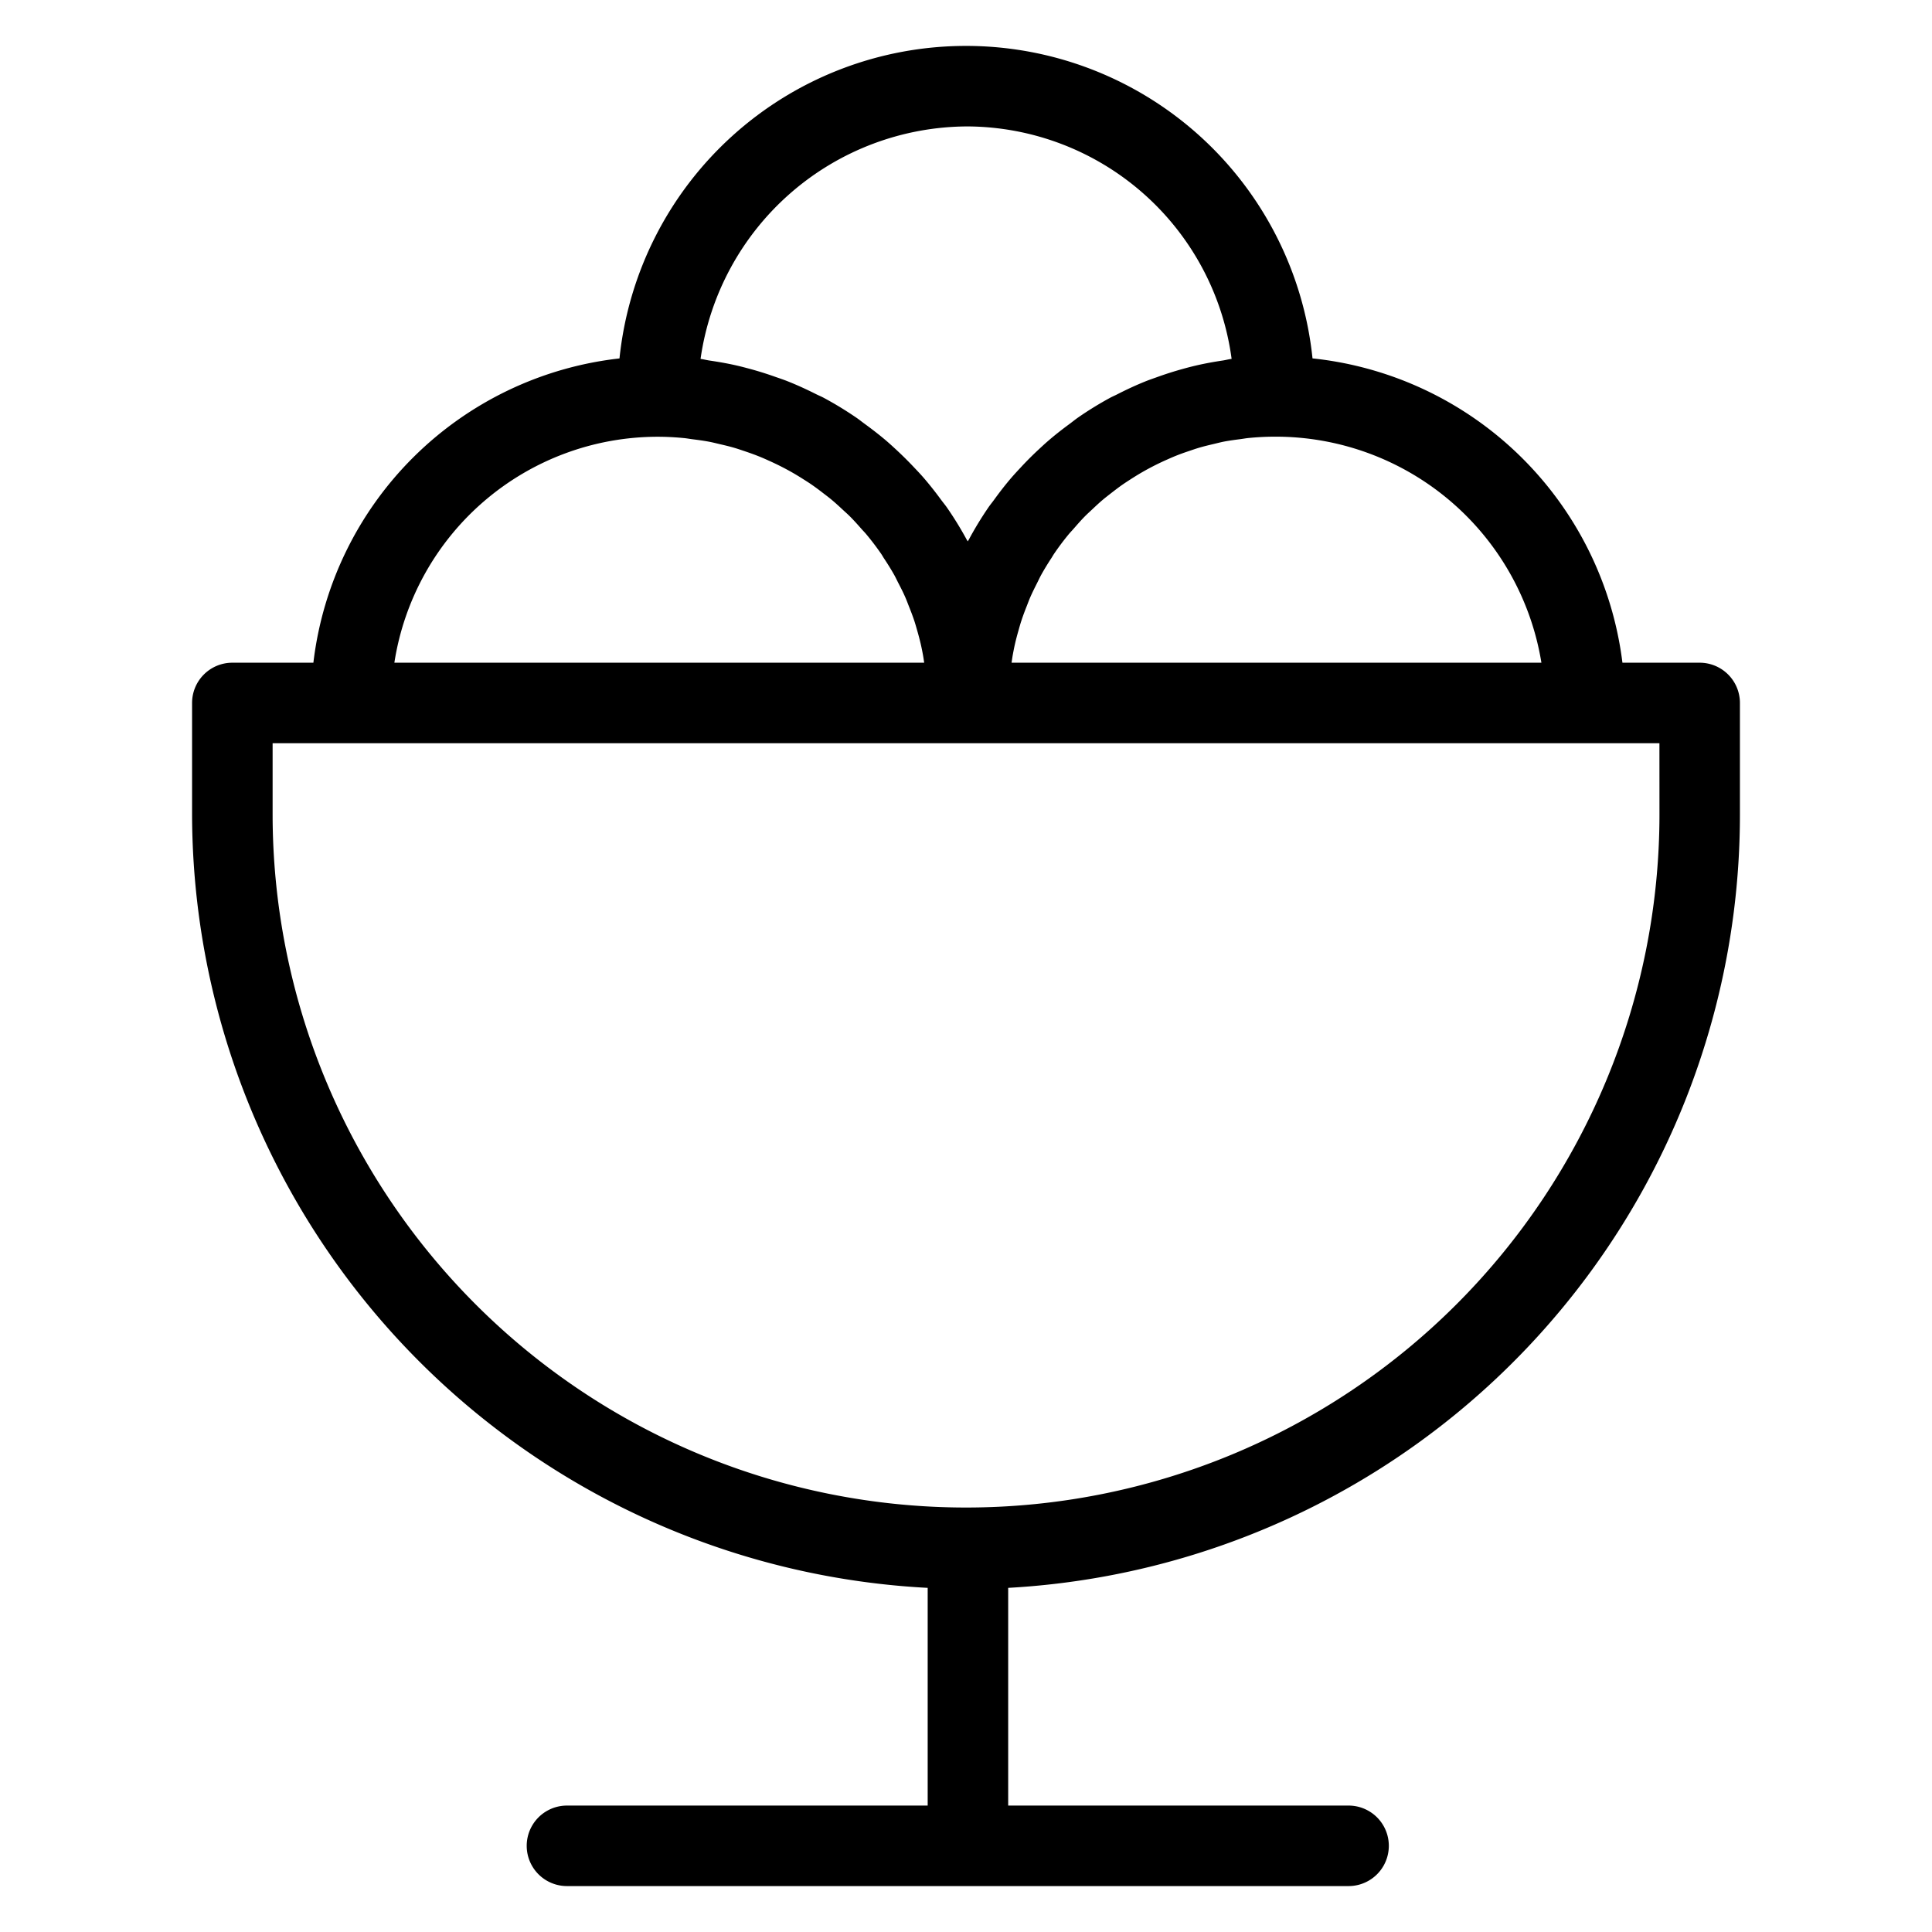 <svg height='100px' width='100px'  fill="#000000" xmlns="http://www.w3.org/2000/svg" viewBox="0 0 48 48" x="0px" y="0px"><title>Food vol.1</title><g data-name="Layer 10"><path d="M42.228,16.465H40.309a8.675,8.675,0,0,0-7.7-7.561A8.655,8.655,0,0,0,15.391,8.905a8.626,8.626,0,0,0-7.605,7.56H5.772a1,1,0,0,0-1,1v2.76A19.283,19.283,0,0,0,23.048,39.45v5.409H14.086a1,1,0,0,0,0,2H33.505a1,1,0,0,0,0-2h-8.457V39.45A19.241,19.241,0,0,0,43.228,20.226V17.465A1,1,0,0,0,42.228,16.465Zm-3.932,0H25.132c.01-.063.018-.126.029-.189.016-.086.032-.171.051-.256.027-.121.059-.241.093-.359.023-.082.046-.165.073-.246.039-.119.083-.235.129-.351.03-.076.058-.154.091-.229.053-.121.112-.238.171-.355.033-.065.064-.133.099-.197.08-.144.166-.284.256-.421.021-.033.04-.067.062-.1q.17-.251.363-.485c.041-.05.086-.095.128-.144.091-.104.182-.209.279-.307.056-.057.116-.11.174-.165.089-.084.178-.168.272-.247.065-.055.134-.107.201-.16.093-.072.186-.144.282-.211.072-.05.146-.098.221-.146.097-.062.196-.123.296-.18q.116-.066.236-.128c.103-.053.208-.104.315-.152.081-.036.162-.072.244-.106.111-.045.223-.085.337-.123.083-.028.165-.057.249-.082.12-.036.243-.065.365-.094.081-.019.161-.04.242-.057.138-.027.279-.046.42-.064.07-.009.138-.022.209-.029.213-.021.428-.033.646-.033A6.691,6.691,0,0,1,38.296,16.465ZM24.048,3.141A6.657,6.657,0,0,1,30.599,8.916c-.073.009-.143.029-.215.04-.228.034-.454.075-.676.127-.112.026-.223.055-.333.086-.21.058-.416.124-.619.197-.102.037-.205.071-.305.112-.238.096-.47.204-.698.321-.054.028-.111.051-.165.08a8.611,8.611,0,0,0-.799.491c-.075.052-.144.109-.217.163-.181.133-.358.271-.528.418-.085.073-.166.149-.248.225q-.23.214-.443.445c-.075.08-.149.16-.221.243-.155.18-.3.368-.439.56-.045.062-.095.121-.138.185a8.635,8.635,0,0,0-.489.805c-.007.013-.016.024-.022.037-.007-.014-.017-.026-.024-.039a8.603,8.603,0,0,0-.493-.802c-.045-.065-.097-.126-.144-.19-.14-.191-.286-.377-.441-.556-.073-.084-.149-.164-.226-.245q-.215-.229-.446-.443c-.083-.077-.166-.153-.252-.227-.173-.147-.353-.286-.537-.42-.073-.053-.142-.11-.217-.16a8.743,8.743,0,0,0-.809-.491c-.057-.03-.117-.054-.175-.083-.228-.115-.46-.222-.698-.317-.102-.041-.206-.076-.31-.112-.205-.073-.413-.139-.625-.197-.112-.03-.224-.06-.337-.086-.225-.052-.454-.092-.686-.126-.074-.011-.145-.031-.219-.04A6.721,6.721,0,0,1,24.048,3.141Zm-7.71,7.71c.221,0,.44.012.655.033.072.007.141.02.212.029.143.018.286.037.425.064.083.016.164.037.246.056.125.029.249.058.371.094.085.025.168.054.252.082.115.039.23.079.342.124.084.033.166.069.247.106.108.048.215.099.32.152q.12.061.238.127c.103.058.204.119.303.182.074.047.149.094.221.144.098.068.194.14.288.213.068.052.137.104.203.159.096.08.187.164.278.249.058.054.119.107.175.163.099.099.193.204.286.31.042.048.087.092.127.141q.195.234.368.485c.022.032.041.067.062.1.091.137.179.277.26.421.036.065.068.134.102.2.06.115.119.231.171.35.034.077.063.157.094.235.045.113.089.227.128.343.028.084.052.169.076.254.033.115.064.231.091.349.02.089.038.178.054.268.011.06.019.121.028.181H9.798A6.626,6.626,0,0,1,16.337,10.851Zm24.891,9.375a17.228,17.228,0,1,1-34.456,0V18.465H41.228Z"></path></g></svg>